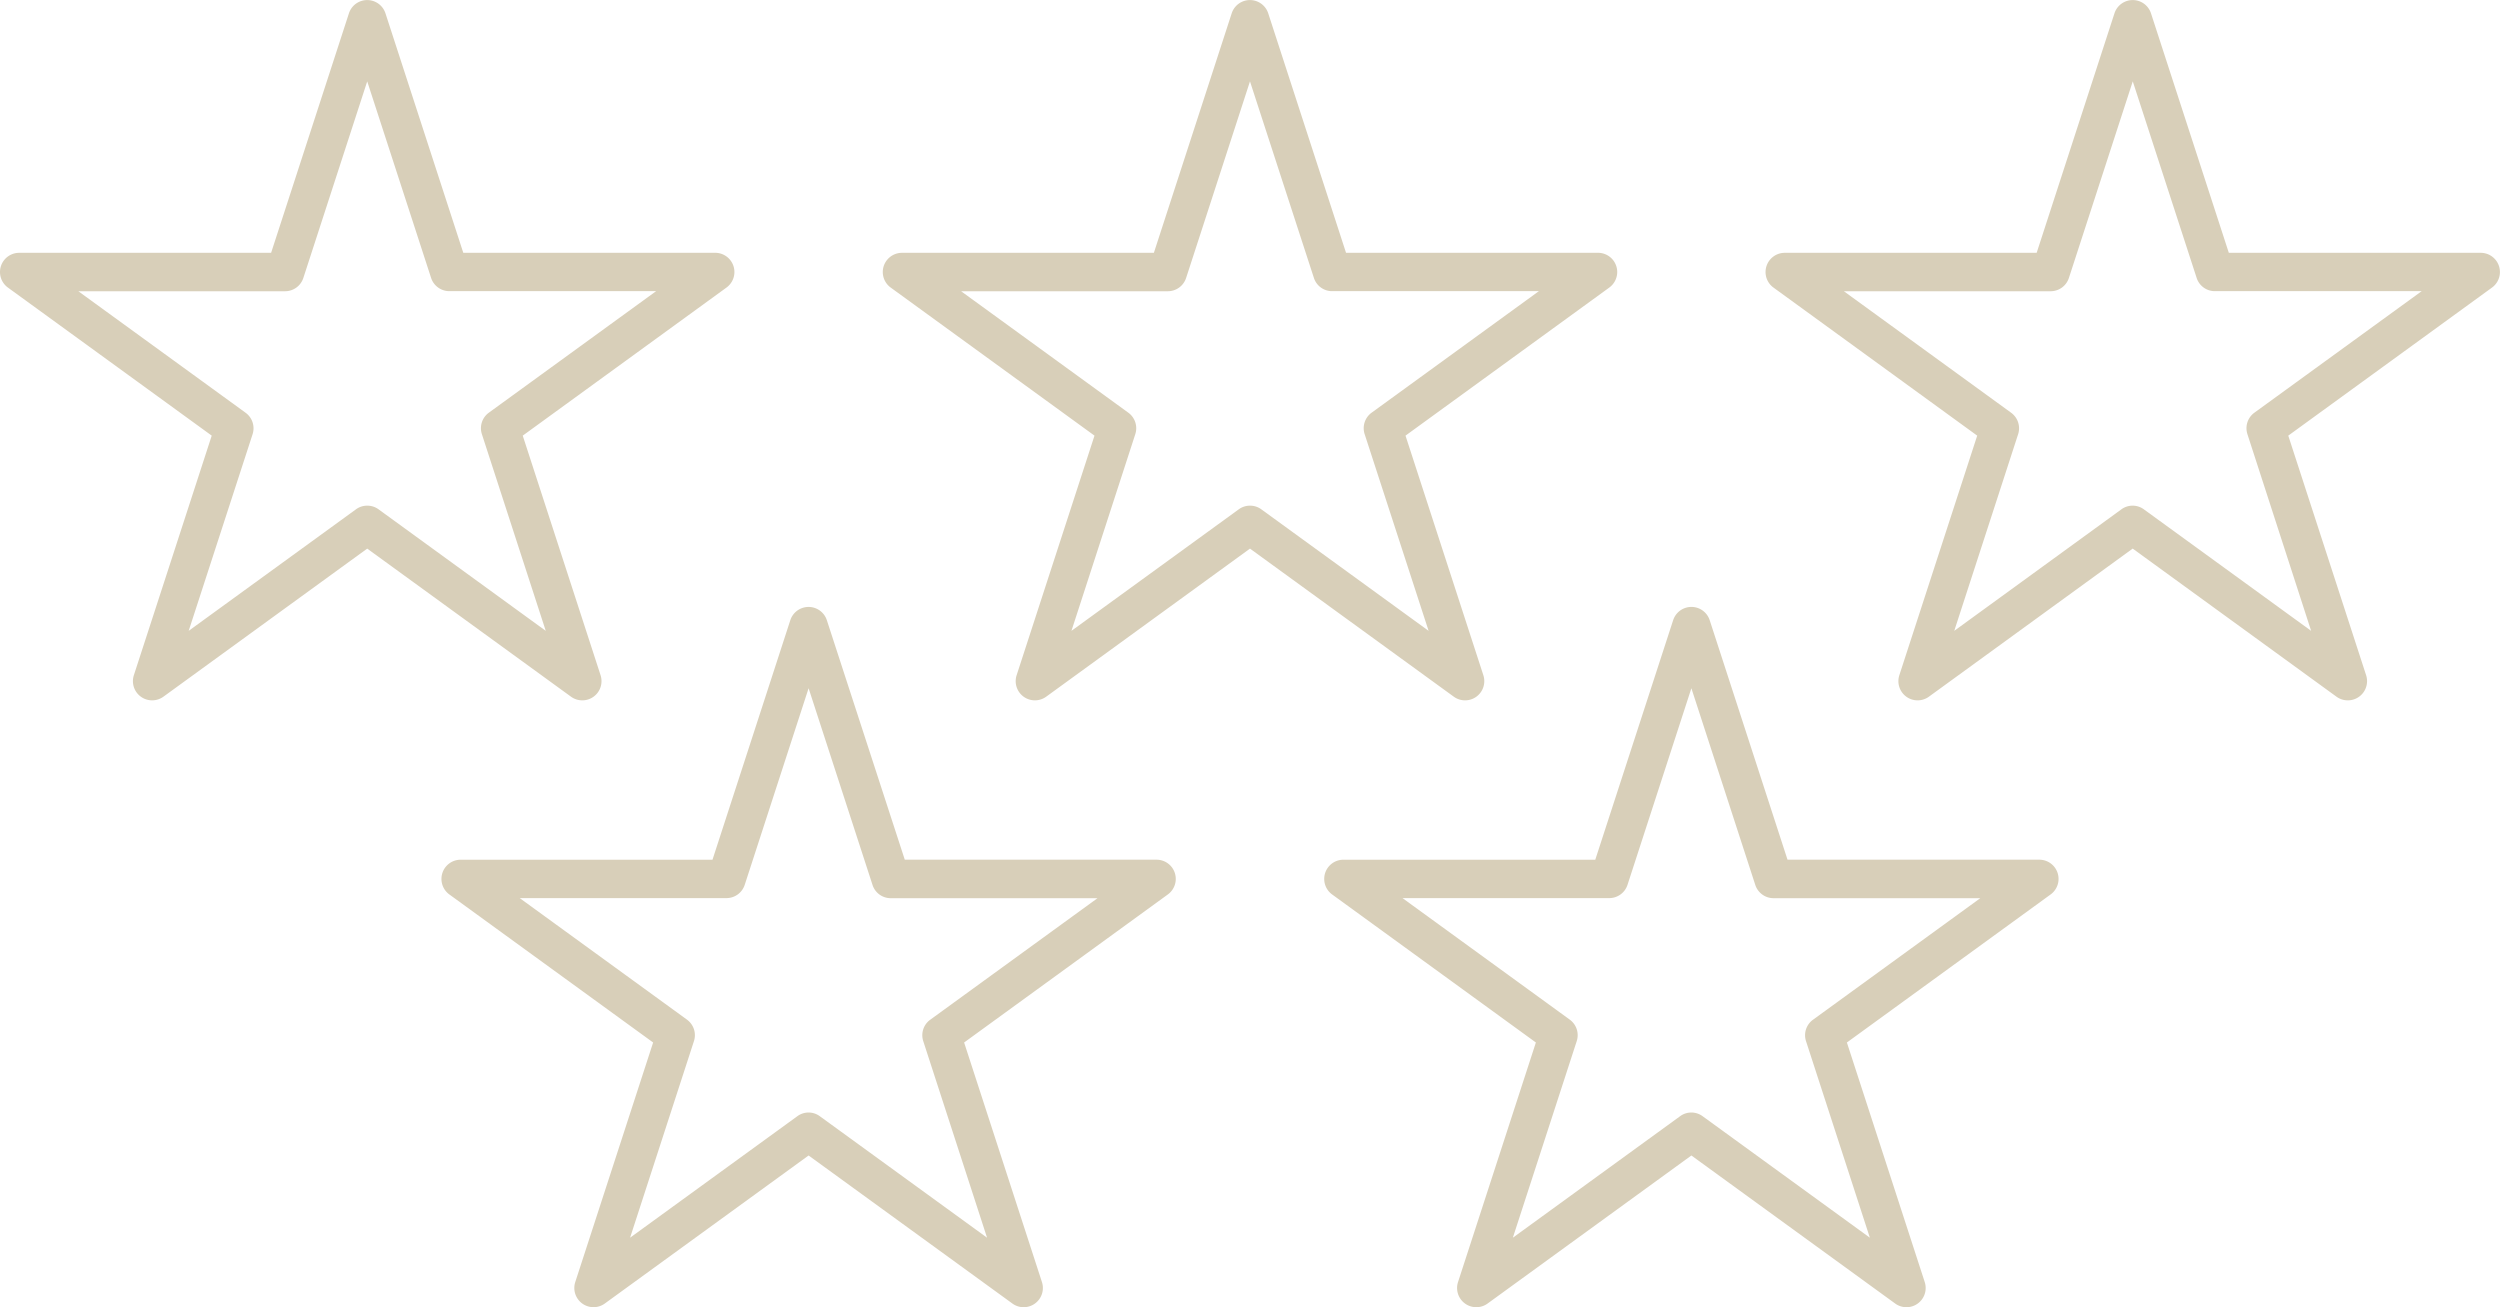 <?xml version="1.0" encoding="UTF-8"?>
<svg xmlns="http://www.w3.org/2000/svg" width="130.142" height="68.049" viewBox="0 0 130.142 68.049">
  <path id="Stars" d="M99.244,68.049a.992.992,0,0,1-.588-.192L88.048,60.151,77.44,67.857A1,1,0,0,1,75.9,66.74l4.053-12.471L69.344,46.561a1,1,0,0,1,.588-1.807H83.045L87.1,32.282a1,1,0,0,1,1.9,0l4.052,12.471h13.112a1,1,0,0,1,.588,1.807L96.143,54.269l4.052,12.47a1,1,0,0,1-.951,1.31Zm-11.2-10.135a.994.994,0,0,1,.588.192l8.707,6.325L94.016,54.2a.994.994,0,0,1,.364-1.117l8.707-6.326H92.324a1,1,0,0,1-.95-.692L88.048,35.827,84.723,46.061a1,1,0,0,1-.951.692H73.01l8.707,6.326a1,1,0,0,1,.363,1.117L78.754,64.431l8.707-6.325A.994.994,0,0,1,88.048,57.914ZM53.289,68.049a.992.992,0,0,1-.588-.192L42.093,60.151,31.485,67.857a1,1,0,0,1-1.539-1.117L34,54.269,23.39,46.561a1,1,0,0,1,.588-1.807H37.09l4.052-12.471a1,1,0,0,1,1.9,0L47.1,44.753H60.209a1,1,0,0,1,.588,1.807L50.189,54.269,54.24,66.74a1,1,0,0,1-.951,1.309Zm-11.2-10.135a.99.99,0,0,1,.587.192l8.707,6.325L48.062,54.2a.994.994,0,0,1,.364-1.117l8.706-6.326H46.37a.994.994,0,0,1-.95-.692L42.093,35.827,38.768,46.061a1,1,0,0,1-.952.692H27.055l8.706,6.326a1,1,0,0,1,.364,1.117L32.8,64.431l8.707-6.325A.993.993,0,0,1,42.093,57.914Zm80.127-21.456a.994.994,0,0,1-.587-.191l-10.608-7.709-10.608,7.709a1,1,0,0,1-1.539-1.119l4.053-12.47L92.321,14.97a1,1,0,0,1,.588-1.809h13.113L110.073.691a1,1,0,0,1,1.9,0l4.052,12.47h13.113a1,1,0,0,1,.588,1.809L119.12,22.678l4.052,12.47a1,1,0,0,1-.952,1.31Zm-11.2-10.135a.987.987,0,0,1,.587.192l8.707,6.325L116.993,22.6a1,1,0,0,1,.365-1.118l8.707-6.325H115.3a.994.994,0,0,1-.95-.69L111.025,4.235,107.7,14.47a1,1,0,0,1-.951.691H95.986l8.707,6.325a1,1,0,0,1,.364,1.118L101.732,32.84l8.7-6.325A.988.988,0,0,1,111.025,26.323ZM53.874,36.458a1,1,0,0,1-.951-1.31l4.053-12.47L46.367,14.97a1,1,0,0,1,.588-1.809H60.067L64.119.691a1,1,0,0,1,1.9,0l4.051,12.469H83.187a1,1,0,0,1,.588,1.809L73.166,22.678l4.052,12.47a1,1,0,0,1-1.539,1.119L65.07,28.559,54.462,36.267A1,1,0,0,1,53.874,36.458Zm11.2-10.135a.988.988,0,0,1,.588.192l8.707,6.325L71.039,22.6a1,1,0,0,1,.364-1.118l8.706-6.325H69.347a.994.994,0,0,1-.95-.691L65.07,4.236,61.745,14.47a1,1,0,0,1-.951.691H50.032l8.708,6.325A1,1,0,0,1,59.1,22.6L55.776,32.84l8.708-6.325A.987.987,0,0,1,65.07,26.323ZM7.92,36.458a1,1,0,0,1-.951-1.31l4.053-12.47L.412,14.97A1,1,0,0,1,1,13.161H14.113L18.165.691a1,1,0,0,1,1.9,0l4.052,12.469H37.232a1,1,0,0,1,.587,1.809L27.212,22.678l4.051,12.47a1,1,0,0,1-1.539,1.119L19.116,28.559,8.508,36.267A1,1,0,0,1,7.92,36.458Zm11.2-10.135a.992.992,0,0,1,.588.192L28.41,32.84,25.085,22.6a1,1,0,0,1,.364-1.118l8.706-6.325H23.393a1,1,0,0,1-.952-.691L19.116,4.236,15.791,14.47a1,1,0,0,1-.952.691H4.078l8.706,6.325a1,1,0,0,1,.365,1.118L9.822,32.84l8.707-6.325A.988.988,0,0,1,19.116,26.323Z" transform="translate(0 0)" fill="#d8cfb9"></path>
</svg>
